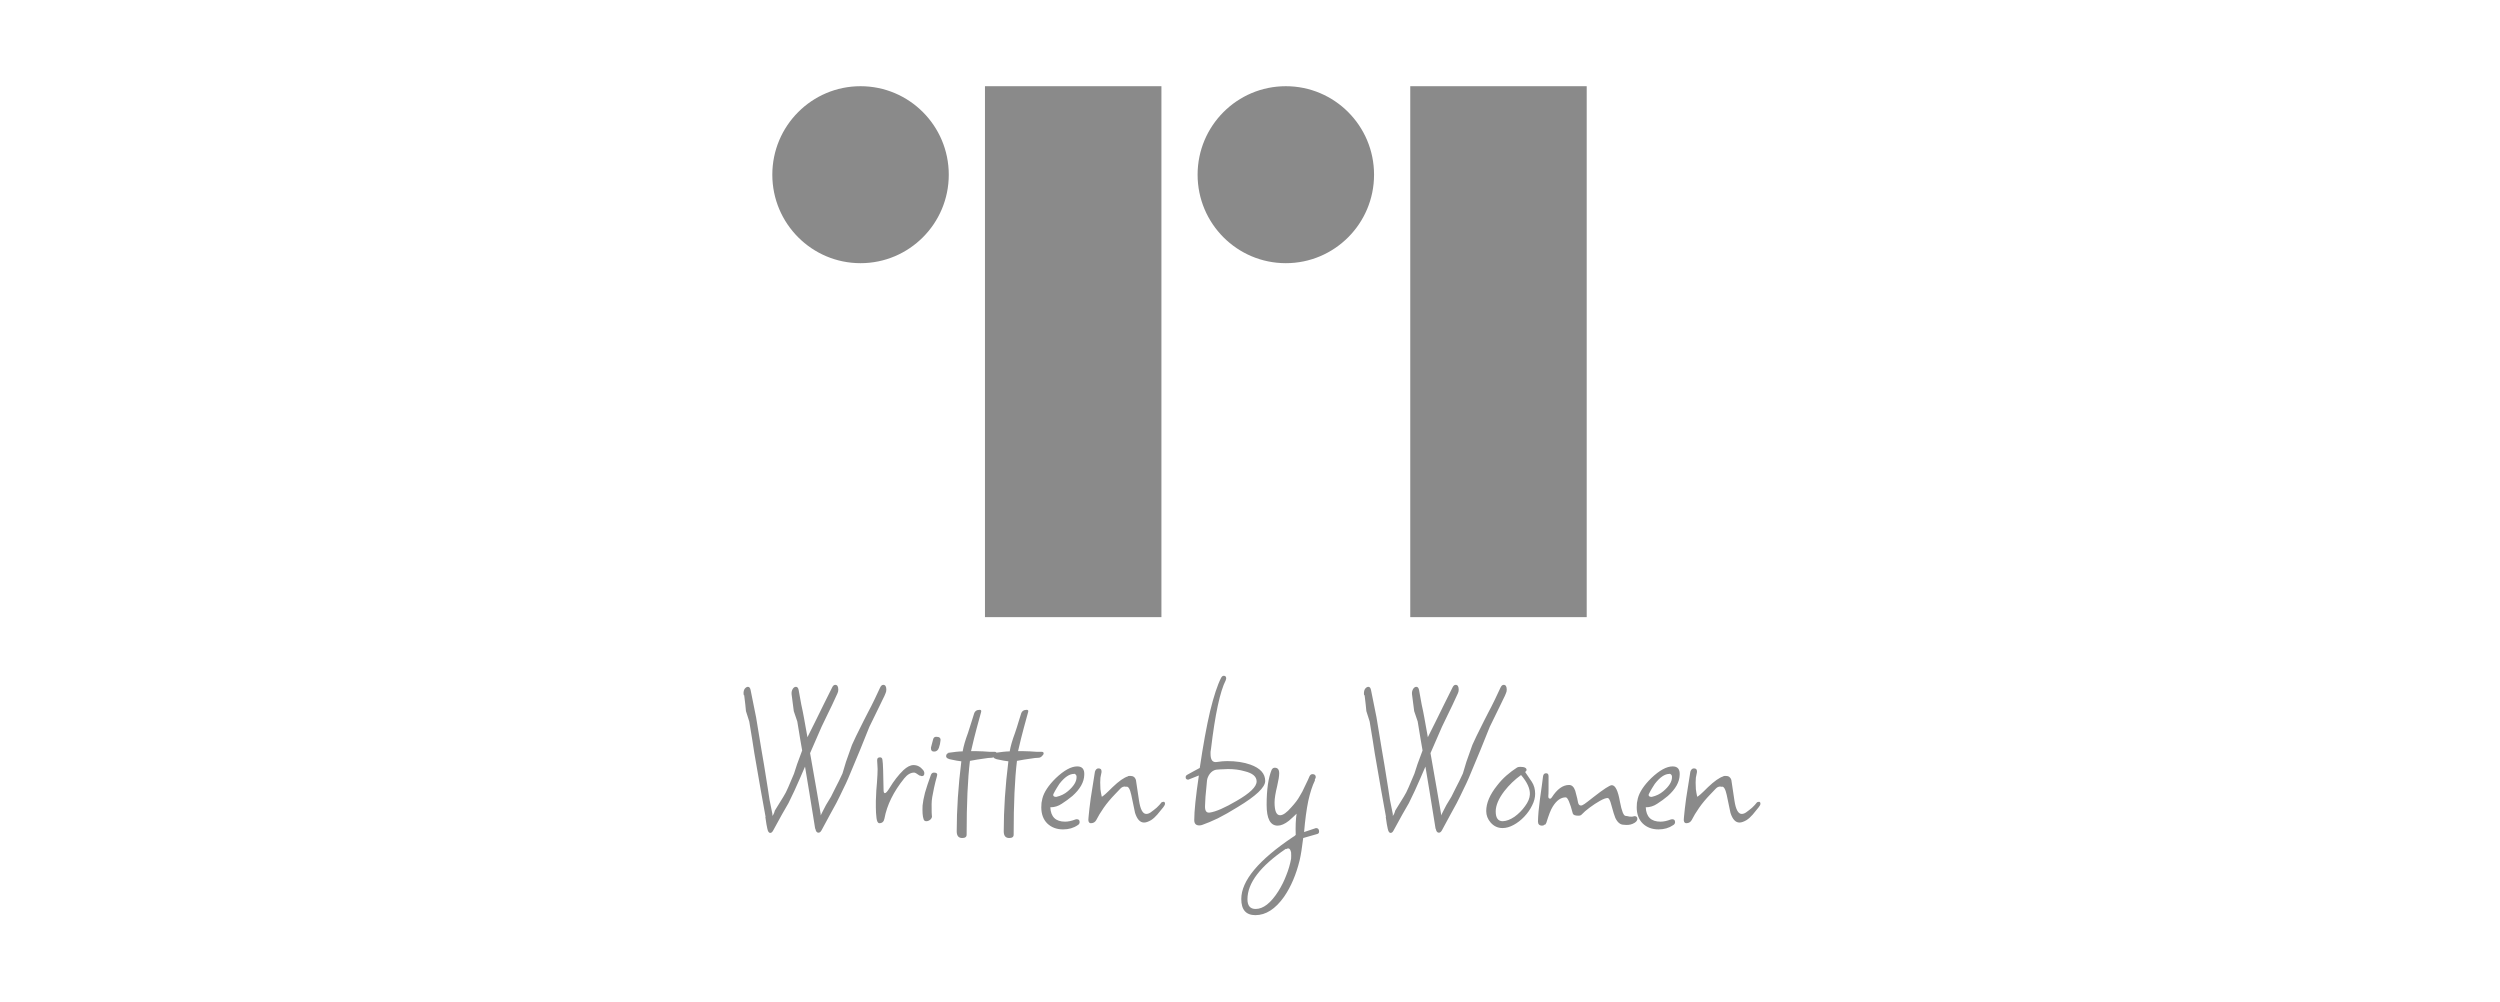 <svg width="232" height="93" viewBox="0 0 232 93" fill="none" xmlns="http://www.w3.org/2000/svg">
<path d="M88.046 16.212C88.046 11.677 84.38 8 79.858 8C75.337 8 71.671 11.677 71.671 16.212C71.671 20.747 75.337 24.423 79.858 24.423C84.38 24.423 88.046 20.747 88.046 16.212Z" fill="#8A8A8A"/>
<path d="M107.78 8H91.405V57.27H107.78V8Z" fill="#8A8A8A"/>
<path d="M127.512 16.212C127.512 11.677 123.847 8 119.325 8C114.803 8 111.137 11.677 111.137 16.212C111.137 20.747 114.803 24.423 119.325 24.423C123.847 24.423 127.512 20.747 127.512 16.212Z" fill="#8A8A8A"/>
<path d="M147.246 8H130.872V57.27H147.246V8Z" fill="#8A8A8A"/>
<path d="M71.475 77.296C71.352 77.296 71.263 77.166 71.209 76.906C71.195 76.81 71.168 76.674 71.127 76.496C71.1 76.318 71.066 76.092 71.025 75.819L71.045 75.799C70.8 74.486 70.452 72.517 70.002 69.891C69.961 69.59 69.9 69.194 69.818 68.701C69.736 68.209 69.641 67.628 69.532 66.958L69.225 65.994C69.211 65.83 69.191 65.625 69.164 65.379C69.136 65.132 69.102 64.845 69.061 64.517H69.02C69.007 64.476 69 64.414 69 64.332C69 64.155 69.041 64.011 69.123 63.902C69.218 63.792 69.314 63.737 69.409 63.737C69.532 63.737 69.614 63.833 69.654 64.025L70.166 66.568L70.656 69.542C70.725 69.898 70.806 70.376 70.902 70.978C70.997 71.58 71.113 72.305 71.25 73.152C71.29 73.467 71.345 73.822 71.413 74.219C71.495 74.616 71.584 75.053 71.679 75.532V75.716C71.775 75.607 71.85 75.443 71.904 75.224L72.702 73.932C72.852 73.699 73.002 73.405 73.152 73.05C73.315 72.681 73.492 72.264 73.683 71.799C73.751 71.566 73.847 71.272 73.97 70.917C74.106 70.561 74.263 70.137 74.44 69.645C74.399 69.371 74.338 69.016 74.256 68.578C74.188 68.127 74.099 67.587 73.99 66.958L73.663 65.994L73.458 64.414C73.445 64.237 73.479 64.079 73.561 63.943C73.642 63.806 73.745 63.737 73.867 63.737C73.99 63.737 74.072 63.833 74.113 64.025C74.195 64.49 74.276 64.941 74.358 65.379C74.454 65.802 74.535 66.206 74.604 66.589L74.931 68.414L75.688 66.896L76.444 65.358L77.201 63.84C77.283 63.649 77.385 63.553 77.508 63.553C77.699 63.553 77.794 63.703 77.794 64.004C77.794 64.127 77.767 64.243 77.712 64.353L77.201 65.46C77.106 65.652 76.976 65.919 76.812 66.26C76.662 66.589 76.472 66.985 76.24 67.45L75.176 69.891L75.749 73.152L76.158 75.532V75.675L76.362 75.265C76.431 75.115 76.526 74.93 76.649 74.711C76.785 74.493 76.942 74.233 77.119 73.932C77.228 73.713 77.371 73.426 77.549 73.07C77.74 72.715 77.951 72.284 78.183 71.778C78.264 71.491 78.374 71.129 78.51 70.691C78.66 70.24 78.844 69.72 79.062 69.132C79.212 68.777 79.573 68.031 80.146 66.896C80.255 66.691 80.391 66.425 80.555 66.096C80.732 65.768 80.93 65.379 81.148 64.927L81.659 63.84C81.741 63.649 81.843 63.553 81.966 63.553C82.157 63.553 82.252 63.703 82.252 64.004C82.252 64.127 82.225 64.243 82.171 64.353C82.116 64.503 82.041 64.667 81.946 64.845C81.864 65.023 81.768 65.221 81.659 65.44L80.678 67.45C80.432 68.066 80.146 68.777 79.819 69.583C79.491 70.376 79.123 71.258 78.714 72.229C78.592 72.517 78.435 72.852 78.244 73.234C78.067 73.617 77.855 74.048 77.61 74.527C77.46 74.8 77.269 75.149 77.037 75.573C76.806 75.997 76.54 76.489 76.24 77.05C76.158 77.2 76.062 77.275 75.953 77.275C75.803 77.275 75.708 77.152 75.667 76.906H75.647C75.633 76.81 75.612 76.681 75.585 76.516C75.558 76.339 75.524 76.126 75.483 75.881L75.094 73.481L74.706 71.142L74.236 72.229C74.072 72.612 73.901 72.995 73.724 73.378C73.547 73.761 73.363 74.144 73.172 74.527C72.845 75.074 72.374 75.915 71.761 77.05C71.679 77.214 71.584 77.296 71.475 77.296ZM81.606 76.393C81.47 76.393 81.381 76.236 81.34 75.921C81.299 75.593 81.279 75.258 81.279 74.916C81.279 74.698 81.279 74.499 81.279 74.322C81.292 74.13 81.299 73.987 81.299 73.891C81.299 73.754 81.306 73.583 81.32 73.378C81.333 73.159 81.354 72.913 81.381 72.64C81.422 72.079 81.442 71.655 81.442 71.368C81.442 71.231 81.436 71.101 81.422 70.978C81.408 70.841 81.401 70.718 81.401 70.609V70.527C81.401 70.363 81.49 70.281 81.667 70.281C81.804 70.281 81.879 70.363 81.892 70.527C81.919 70.677 81.94 70.985 81.954 71.45C81.967 71.915 81.981 72.53 81.995 73.296C81.995 73.501 82.035 73.604 82.117 73.604C82.213 73.604 82.356 73.446 82.547 73.132C82.942 72.475 83.372 71.922 83.835 71.471C84.176 71.156 84.49 70.999 84.776 70.999C85.117 70.999 85.41 71.149 85.655 71.45C85.737 71.546 85.778 71.648 85.778 71.758C85.778 71.935 85.703 72.024 85.553 72.024C85.499 72.024 85.437 72.004 85.369 71.963L85.349 71.983C85.09 71.792 84.919 71.696 84.837 71.696C84.51 71.696 84.203 71.874 83.917 72.229C82.922 73.46 82.308 74.704 82.076 75.963C82.022 76.25 81.865 76.393 81.606 76.393ZM86.679 69.748C86.474 69.748 86.379 69.624 86.392 69.378L86.597 68.599C86.638 68.448 86.733 68.373 86.883 68.373C87.197 68.373 87.326 68.503 87.272 68.763C87.258 68.954 87.21 69.166 87.129 69.399C87.047 69.631 86.897 69.748 86.679 69.748ZM85.963 76.208C85.84 76.208 85.758 76.154 85.718 76.045C85.663 75.894 85.629 75.71 85.615 75.491C85.602 75.272 85.602 75.026 85.615 74.752C85.643 74.438 85.718 74.041 85.84 73.563C85.977 73.084 86.161 72.53 86.392 71.901C86.447 71.764 86.542 71.696 86.679 71.696C86.938 71.696 87.026 71.812 86.945 72.045C86.89 72.222 86.842 72.4 86.802 72.578C86.761 72.756 86.72 72.934 86.679 73.111C86.611 73.426 86.556 73.706 86.515 73.952C86.474 74.198 86.454 74.417 86.454 74.609C86.454 75.279 86.461 75.627 86.474 75.655C86.515 75.792 86.474 75.921 86.352 76.045C86.229 76.154 86.099 76.208 85.963 76.208ZM89.294 77.768C88.953 77.768 88.783 77.562 88.783 77.152C88.783 75.115 88.926 72.947 89.212 70.65C89.076 70.623 88.933 70.602 88.783 70.588C88.647 70.561 88.51 70.534 88.374 70.506C87.992 70.452 87.801 70.342 87.801 70.178C87.801 70.014 87.883 69.912 88.047 69.871H88.026C87.903 69.871 87.924 69.864 88.088 69.85C88.251 69.823 88.462 69.795 88.722 69.768C88.981 69.741 89.185 69.727 89.335 69.727C89.417 69.248 89.581 68.681 89.826 68.025C89.962 67.628 90.071 67.286 90.153 66.999C90.249 66.698 90.323 66.459 90.378 66.281C90.446 66.007 90.623 65.871 90.91 65.871C91.032 65.871 91.08 65.932 91.053 66.055C90.944 66.438 90.808 66.937 90.644 67.553C90.48 68.154 90.303 68.872 90.112 69.706C90.235 69.706 90.385 69.706 90.562 69.706C90.753 69.706 90.971 69.713 91.216 69.727C91.462 69.741 91.673 69.754 91.85 69.768C92.041 69.768 92.191 69.768 92.3 69.768C92.423 69.768 92.484 69.816 92.484 69.912C92.484 69.994 92.43 70.082 92.321 70.178C92.225 70.274 92.116 70.322 91.994 70.322C91.83 70.322 91.585 70.349 91.257 70.404C90.93 70.445 90.514 70.513 90.01 70.609C89.805 72.291 89.703 74.575 89.703 77.46C89.703 77.665 89.567 77.768 89.294 77.768ZM93.658 77.768C93.317 77.768 93.147 77.562 93.147 77.152C93.147 75.115 93.29 72.947 93.577 70.65C93.44 70.623 93.297 70.602 93.147 70.588C93.011 70.561 92.874 70.534 92.738 70.506C92.356 70.452 92.165 70.342 92.165 70.178C92.165 70.014 92.247 69.912 92.411 69.871H92.39C92.268 69.871 92.288 69.864 92.452 69.85C92.615 69.823 92.827 69.795 93.086 69.768C93.345 69.741 93.549 69.727 93.699 69.727C93.781 69.248 93.945 68.681 94.19 68.025C94.326 67.628 94.436 67.286 94.517 66.999C94.613 66.698 94.688 66.459 94.742 66.281C94.81 66.007 94.988 65.871 95.274 65.871C95.397 65.871 95.445 65.932 95.417 66.055C95.308 66.438 95.172 66.937 95.008 67.553C94.844 68.154 94.667 68.872 94.476 69.706C94.599 69.706 94.749 69.706 94.926 69.706C95.117 69.706 95.335 69.713 95.581 69.727C95.826 69.741 96.038 69.754 96.215 69.768C96.406 69.768 96.556 69.768 96.665 69.768C96.787 69.768 96.849 69.816 96.849 69.912C96.849 69.994 96.794 70.082 96.685 70.178C96.59 70.274 96.481 70.322 96.358 70.322C96.194 70.322 95.949 70.349 95.622 70.404C95.294 70.445 94.879 70.513 94.374 70.609C94.17 72.291 94.067 74.575 94.067 77.46C94.067 77.665 93.931 77.768 93.658 77.768ZM98.657 76.968C98.057 76.968 97.566 76.783 97.184 76.414C96.816 76.045 96.632 75.545 96.632 74.916C96.632 74.78 96.639 74.643 96.652 74.506C96.68 74.37 96.707 74.233 96.734 74.096C96.884 73.508 97.3 72.879 97.982 72.209C98.745 71.484 99.406 71.122 99.966 71.122C100.429 71.122 100.647 71.382 100.62 71.901C100.606 72.571 100.238 73.228 99.516 73.87C99.202 74.13 98.875 74.37 98.534 74.588C98.207 74.807 97.859 74.916 97.491 74.916H97.47C97.511 75.805 97.968 76.25 98.841 76.25C99.127 76.25 99.447 76.181 99.802 76.045C99.829 76.031 99.87 76.024 99.925 76.024C100.102 76.024 100.19 76.113 100.19 76.29C100.19 76.414 100.129 76.51 100.006 76.578C99.625 76.838 99.175 76.968 98.657 76.968ZM98.023 73.952C98.445 73.857 98.807 73.679 99.106 73.419C99.638 72.968 99.904 72.537 99.904 72.127V72.086C99.904 71.99 99.87 71.915 99.802 71.86C99.734 71.805 99.686 71.792 99.659 71.819C99.236 71.819 98.786 72.127 98.309 72.742C98.241 72.838 98.159 72.968 98.064 73.132C97.968 73.282 97.866 73.467 97.757 73.686C97.743 73.713 97.736 73.74 97.736 73.768C97.736 73.891 97.832 73.952 98.023 73.952ZM101.241 76.393C101.036 76.393 100.961 76.208 101.016 75.839C101.057 75.361 101.125 74.773 101.22 74.075C101.329 73.364 101.459 72.544 101.609 71.614C101.677 71.409 101.786 71.306 101.936 71.306C102.127 71.306 102.222 71.395 102.222 71.573C102.222 71.587 102.222 71.614 102.222 71.655C102.222 71.682 102.215 71.717 102.202 71.758C102.175 71.881 102.147 72.017 102.12 72.168C102.106 72.305 102.1 72.455 102.1 72.619C102.1 72.811 102.106 73.016 102.12 73.234C102.147 73.453 102.188 73.686 102.243 73.932C102.325 73.932 102.659 73.638 103.245 73.05C103.831 72.489 104.308 72.154 104.676 72.045V72.024C104.717 72.011 104.758 72.004 104.799 72.004C104.84 72.004 104.874 72.004 104.901 72.004C105.16 72.004 105.331 72.127 105.413 72.373L105.699 74.281C105.822 75.115 106.047 75.532 106.374 75.532C106.51 75.532 106.647 75.484 106.783 75.388C106.974 75.251 107.158 75.108 107.335 74.957C107.512 74.793 107.669 74.622 107.805 74.445C107.887 74.417 107.942 74.404 107.969 74.404C108.065 74.404 108.112 74.465 108.112 74.588C108.112 74.67 108.058 74.78 107.949 74.916C107.771 75.135 107.587 75.361 107.396 75.593C107.206 75.812 107.015 75.983 106.824 76.106C106.565 76.257 106.347 76.332 106.169 76.332C105.801 76.332 105.522 76.031 105.331 75.429L104.983 73.768C104.861 73.207 104.704 72.954 104.513 73.009C104.499 73.009 104.479 73.009 104.452 73.009C104.438 72.995 104.417 72.988 104.39 72.988C104.336 72.988 104.267 73.002 104.186 73.029C104.117 73.057 104.049 73.105 103.981 73.173L103.49 73.686C103.068 74.123 102.713 74.547 102.427 74.957C102.141 75.368 101.909 75.75 101.731 76.106C101.622 76.297 101.459 76.393 101.241 76.393ZM111.296 76.599C110.983 76.599 110.826 76.434 110.826 76.106C110.826 75.272 110.969 73.891 111.255 71.963L110.274 72.352C110.11 72.352 110.028 72.277 110.028 72.127C110.028 72.031 110.076 71.956 110.172 71.901C110.376 71.778 110.574 71.669 110.765 71.573C110.969 71.464 111.16 71.361 111.337 71.265C111.651 69.146 111.971 67.389 112.298 65.994C112.639 64.599 112.98 63.567 113.321 62.897C113.389 62.773 113.471 62.712 113.566 62.712C113.716 62.712 113.791 62.794 113.791 62.958C113.791 62.985 113.785 63.013 113.771 63.04C113.771 63.068 113.764 63.095 113.751 63.122C113.219 64.161 112.762 66.288 112.38 69.501C112.367 69.597 112.353 69.686 112.339 69.768C112.339 69.836 112.339 69.905 112.339 69.973C112.339 70.534 112.537 70.78 112.933 70.712C113.11 70.684 113.273 70.664 113.423 70.65C113.587 70.636 113.737 70.629 113.873 70.629C114.705 70.629 115.428 70.739 116.041 70.958C116.955 71.286 117.411 71.792 117.411 72.475C117.411 73.064 116.559 73.87 114.855 74.896C114.173 75.32 113.56 75.668 113.014 75.942C112.469 76.202 111.999 76.4 111.603 76.537C111.508 76.578 111.405 76.599 111.296 76.599ZM112.258 75.409C112.83 75.327 113.662 74.964 114.753 74.322C115.993 73.611 116.614 73.009 116.614 72.517C116.614 72.065 116.246 71.751 115.509 71.573C115.046 71.436 114.528 71.368 113.955 71.368C113.86 71.368 113.716 71.375 113.526 71.388C113.348 71.388 113.123 71.402 112.851 71.429C112.633 71.471 112.442 71.594 112.278 71.799C112.128 72.004 112.039 72.209 112.012 72.414C111.999 72.592 111.978 72.811 111.951 73.07C111.924 73.317 111.896 73.604 111.869 73.932L111.828 74.752C111.801 75.231 111.944 75.45 112.258 75.409ZM116.5 84.926C115.628 84.926 115.191 84.427 115.191 83.429C115.191 81.733 116.793 79.812 119.997 77.665C120.065 77.638 120.147 77.576 120.243 77.48C120.229 77.084 120.229 76.721 120.243 76.393C120.256 76.065 120.284 75.771 120.324 75.511C120.215 75.621 120.1 75.73 119.977 75.839C119.868 75.948 119.745 76.058 119.609 76.168C119.227 76.468 118.879 76.619 118.566 76.619C117.884 76.619 117.543 75.976 117.543 74.691C117.543 73.269 117.7 72.181 118.013 71.429C118.082 71.306 118.177 71.245 118.3 71.245C118.572 71.245 118.709 71.416 118.709 71.758C118.709 72.017 118.647 72.407 118.525 72.927C118.361 73.597 118.279 74.11 118.279 74.465C118.279 75.258 118.45 75.655 118.791 75.655C119.063 75.655 119.411 75.409 119.834 74.916C119.997 74.739 120.147 74.561 120.284 74.383C120.42 74.205 120.536 74.028 120.631 73.85L120.856 73.46L121.368 72.394L121.531 72.024C121.599 71.901 121.688 71.84 121.797 71.84C122.001 71.84 122.104 71.935 122.104 72.127C122.104 72.154 122.09 72.195 122.063 72.25L122.022 72.311V72.434C121.79 72.899 121.586 73.528 121.408 74.322C121.245 75.115 121.115 76.079 121.02 77.214L122.124 76.844C122.315 76.844 122.411 76.954 122.411 77.173C122.411 77.296 122.349 77.371 122.226 77.399C121.926 77.494 121.497 77.617 120.938 77.768C120.883 78.219 120.829 78.615 120.774 78.957C120.72 79.299 120.665 79.586 120.611 79.819C120.284 81.159 119.8 82.294 119.159 83.224C118.354 84.359 117.468 84.926 116.5 84.926ZM116.521 84.352C117.23 84.352 117.932 83.805 118.627 82.711C118.927 82.232 119.172 81.74 119.363 81.234C119.568 80.728 119.718 80.216 119.813 79.696C119.827 79.518 119.827 79.32 119.813 79.1C119.759 78.855 119.67 78.731 119.547 78.731C119.493 78.731 119.431 78.752 119.363 78.793L119.322 78.773C116.95 80.386 115.764 81.945 115.764 83.45C115.764 84.051 116.016 84.352 116.521 84.352ZM129.048 77.296C128.925 77.296 128.837 77.166 128.782 76.906C128.768 76.81 128.741 76.674 128.7 76.496C128.673 76.318 128.639 76.092 128.598 75.819L128.618 75.799C128.373 74.486 128.025 72.517 127.575 69.891C127.534 69.59 127.473 69.194 127.391 68.701C127.31 68.209 127.214 67.628 127.105 66.958L126.798 65.994C126.785 65.83 126.764 65.625 126.737 65.379C126.71 65.132 126.676 64.845 126.635 64.517H126.594C126.58 64.476 126.573 64.414 126.573 64.332C126.573 64.155 126.614 64.011 126.696 63.902C126.791 63.792 126.887 63.737 126.982 63.737C127.105 63.737 127.187 63.833 127.228 64.025L127.739 66.568L128.23 69.542C128.298 69.898 128.38 70.376 128.475 70.978C128.571 71.58 128.687 72.305 128.823 73.152C128.864 73.467 128.918 73.822 128.986 74.219C129.068 74.616 129.157 75.053 129.252 75.532V75.716C129.348 75.607 129.423 75.443 129.477 75.224L130.275 73.932C130.425 73.699 130.575 73.405 130.725 73.05C130.888 72.681 131.066 72.264 131.257 71.799C131.325 71.566 131.42 71.272 131.543 70.917C131.679 70.561 131.836 70.137 132.013 69.645C131.972 69.371 131.911 69.016 131.829 68.578C131.761 68.127 131.672 67.587 131.563 66.958L131.236 65.994L131.032 64.414C131.018 64.237 131.052 64.079 131.134 63.943C131.216 63.806 131.318 63.737 131.441 63.737C131.563 63.737 131.645 63.833 131.686 64.025C131.768 64.49 131.85 64.941 131.931 65.379C132.027 65.802 132.109 66.206 132.177 66.589L132.504 68.414L133.261 66.896L134.018 65.358L134.774 63.84C134.856 63.649 134.958 63.553 135.081 63.553C135.272 63.553 135.368 63.703 135.368 64.004C135.368 64.127 135.34 64.243 135.286 64.353L134.774 65.46C134.679 65.652 134.549 65.919 134.386 66.26C134.236 66.589 134.045 66.985 133.813 67.45L132.75 69.891L133.322 73.152L133.731 75.532V75.675L133.936 75.265C134.004 75.115 134.099 74.93 134.222 74.711C134.358 74.493 134.515 74.233 134.692 73.932C134.801 73.713 134.945 73.426 135.122 73.07C135.313 72.715 135.524 72.284 135.756 71.778C135.838 71.491 135.947 71.129 136.083 70.691C136.233 70.24 136.417 69.72 136.635 69.132C136.785 68.777 137.146 68.031 137.719 66.896C137.828 66.691 137.965 66.425 138.128 66.096C138.305 65.768 138.503 65.379 138.721 64.927L139.233 63.84C139.315 63.649 139.417 63.553 139.539 63.553C139.73 63.553 139.826 63.703 139.826 64.004C139.826 64.127 139.798 64.243 139.744 64.353C139.69 64.503 139.614 64.667 139.519 64.845C139.437 65.023 139.342 65.221 139.233 65.44L138.251 67.45C138.006 68.066 137.719 68.777 137.392 69.583C137.065 70.376 136.696 71.258 136.288 72.229C136.165 72.517 136.008 72.852 135.817 73.234C135.64 73.617 135.428 74.048 135.183 74.527C135.033 74.8 134.842 75.149 134.611 75.573C134.379 75.997 134.113 76.489 133.813 77.05C133.731 77.2 133.636 77.275 133.527 77.275C133.377 77.275 133.281 77.152 133.24 76.906H133.22C133.206 76.81 133.186 76.681 133.159 76.516C133.131 76.339 133.097 76.126 133.056 75.881L132.668 73.481L132.279 71.142L131.809 72.229C131.645 72.612 131.475 72.995 131.297 73.378C131.12 73.761 130.936 74.144 130.745 74.527C130.418 75.074 129.948 75.915 129.334 77.05C129.252 77.214 129.157 77.296 129.048 77.296ZM139.436 76.844C138.999 76.844 138.631 76.674 138.331 76.332C138.058 76.017 137.922 75.662 137.922 75.265C137.922 74.527 138.257 73.74 138.924 72.906C139.197 72.551 139.49 72.236 139.804 71.963C140.117 71.689 140.445 71.443 140.786 71.224C140.854 71.183 140.949 71.163 141.072 71.163C141.467 71.163 141.665 71.258 141.665 71.45C141.665 71.505 141.624 71.566 141.542 71.635V71.655C141.746 71.942 141.951 72.243 142.156 72.558C142.36 72.872 142.462 73.241 142.462 73.665C142.462 74.021 142.367 74.383 142.176 74.752C141.999 75.121 141.754 75.47 141.44 75.799C141.14 76.113 140.813 76.366 140.458 76.557C140.104 76.749 139.763 76.844 139.436 76.844ZM139.456 76.208C139.797 76.195 140.158 76.058 140.54 75.799C140.922 75.525 141.249 75.197 141.522 74.814C141.808 74.431 141.958 74.069 141.972 73.727C141.999 73.194 141.726 72.592 141.154 71.922C140.567 72.346 140.049 72.845 139.6 73.419C139.068 74.117 138.802 74.746 138.802 75.306C138.802 75.908 139.02 76.208 139.456 76.208ZM143.112 76.619C142.853 76.619 142.723 76.489 142.723 76.23C142.737 75.655 142.798 74.964 142.907 74.157C142.976 73.638 143.037 73.2 143.091 72.845C143.146 72.489 143.18 72.222 143.194 72.045C143.221 71.853 143.317 71.758 143.48 71.758C143.63 71.758 143.705 71.847 143.705 72.024C143.705 72.517 143.705 72.92 143.705 73.234C143.705 73.535 143.698 73.747 143.685 73.87V73.911C143.685 74.048 143.74 74.117 143.848 74.117C143.903 74.117 143.957 74.075 144.012 73.993C144.503 73.228 145.034 72.845 145.607 72.845C145.866 72.845 146.057 73.022 146.18 73.378C146.207 73.446 146.241 73.576 146.282 73.768C146.336 73.945 146.391 74.185 146.446 74.486C146.486 74.663 146.575 74.752 146.712 74.752C146.793 74.752 146.903 74.704 147.039 74.609C147.107 74.568 147.209 74.493 147.346 74.383C147.495 74.274 147.679 74.13 147.898 73.952C148.825 73.228 149.384 72.865 149.574 72.865C149.902 72.865 150.154 73.378 150.331 74.404C150.495 75.279 150.672 75.716 150.863 75.716C150.917 75.716 151.034 75.737 151.211 75.778C151.374 75.792 151.477 75.792 151.517 75.778C151.545 75.764 151.572 75.757 151.599 75.757C151.626 75.744 151.654 75.737 151.681 75.737C151.858 75.737 151.947 75.819 151.947 75.983C151.947 76.174 151.797 76.332 151.497 76.455C151.279 76.55 151.006 76.578 150.679 76.537C150.365 76.537 150.106 76.325 149.902 75.901C149.82 75.71 149.697 75.313 149.534 74.711C149.425 74.274 149.308 74.055 149.186 74.055C149.022 74.055 148.784 74.144 148.47 74.322C148.157 74.499 147.843 74.704 147.53 74.937C147.216 75.169 146.963 75.388 146.773 75.593C146.719 75.662 146.616 75.696 146.466 75.696C146.166 75.696 145.996 75.627 145.955 75.491C145.696 74.493 145.478 73.993 145.3 73.993C144.85 73.993 144.448 74.281 144.093 74.855C143.998 75.005 143.903 75.204 143.807 75.45C143.712 75.696 143.61 75.997 143.501 76.352C143.446 76.489 143.399 76.544 143.357 76.516C143.29 76.585 143.208 76.619 143.112 76.619ZM153.913 76.968C153.312 76.968 152.822 76.783 152.44 76.414C152.072 76.045 151.888 75.545 151.888 74.916C151.888 74.78 151.894 74.643 151.908 74.506C151.936 74.37 151.963 74.233 151.99 74.096C152.14 73.508 152.556 72.879 153.237 72.209C154.001 71.484 154.662 71.122 155.221 71.122C155.685 71.122 155.903 71.382 155.875 71.901C155.862 72.571 155.494 73.228 154.771 73.87C154.458 74.13 154.13 74.37 153.789 74.588C153.463 74.807 153.115 74.916 152.747 74.916H152.726C152.767 75.805 153.224 76.25 154.097 76.25C154.383 76.25 154.703 76.181 155.057 76.045C155.085 76.031 155.126 76.024 155.18 76.024C155.358 76.024 155.446 76.113 155.446 76.29C155.446 76.414 155.385 76.51 155.262 76.578C154.88 76.838 154.43 76.968 153.913 76.968ZM153.279 73.952C153.701 73.857 154.062 73.679 154.363 73.419C154.894 72.968 155.16 72.537 155.16 72.127V72.086C155.16 71.99 155.126 71.915 155.057 71.86C154.99 71.805 154.942 71.792 154.915 71.819C154.492 71.819 154.042 72.127 153.565 72.742C153.496 72.838 153.415 72.968 153.319 73.132C153.224 73.282 153.122 73.467 153.013 73.686C152.999 73.713 152.992 73.74 152.992 73.768C152.992 73.891 153.087 73.952 153.279 73.952ZM156.496 76.393C156.292 76.393 156.217 76.208 156.271 75.839C156.312 75.361 156.381 74.773 156.476 74.075C156.585 73.364 156.714 72.544 156.865 71.614C156.933 71.409 157.042 71.306 157.192 71.306C157.383 71.306 157.478 71.395 157.478 71.573C157.478 71.587 157.478 71.614 157.478 71.655C157.478 71.682 157.471 71.717 157.458 71.758C157.43 71.881 157.403 72.017 157.376 72.168C157.362 72.305 157.355 72.455 157.355 72.619C157.355 72.811 157.362 73.016 157.376 73.234C157.403 73.453 157.444 73.686 157.498 73.932C157.58 73.932 157.915 73.638 158.5 73.05C159.087 72.489 159.564 72.154 159.932 72.045V72.024C159.973 72.011 160.014 72.004 160.055 72.004C160.096 72.004 160.13 72.004 160.157 72.004C160.416 72.004 160.586 72.127 160.668 72.373L160.954 74.281C161.078 75.115 161.302 75.532 161.63 75.532C161.766 75.532 161.902 75.484 162.039 75.388C162.23 75.251 162.414 75.108 162.591 74.957C162.768 74.793 162.925 74.622 163.061 74.445C163.143 74.417 163.197 74.404 163.225 74.404C163.32 74.404 163.368 74.465 163.368 74.588C163.368 74.67 163.314 74.78 163.204 74.916C163.027 75.135 162.843 75.361 162.652 75.593C162.461 75.812 162.27 75.983 162.08 76.106C161.82 76.257 161.603 76.332 161.425 76.332C161.057 76.332 160.777 76.031 160.586 75.429L160.239 73.768C160.116 73.207 159.959 72.954 159.768 73.009C159.755 73.009 159.735 73.009 159.707 73.009C159.693 72.995 159.673 72.988 159.646 72.988C159.591 72.988 159.523 73.002 159.442 73.029C159.373 73.057 159.305 73.105 159.237 73.173L158.746 73.686C158.323 74.123 157.969 74.547 157.682 74.957C157.396 75.368 157.164 75.75 156.987 76.106C156.878 76.297 156.714 76.393 156.496 76.393Z" fill="#8A8A8A"/>
</svg>
